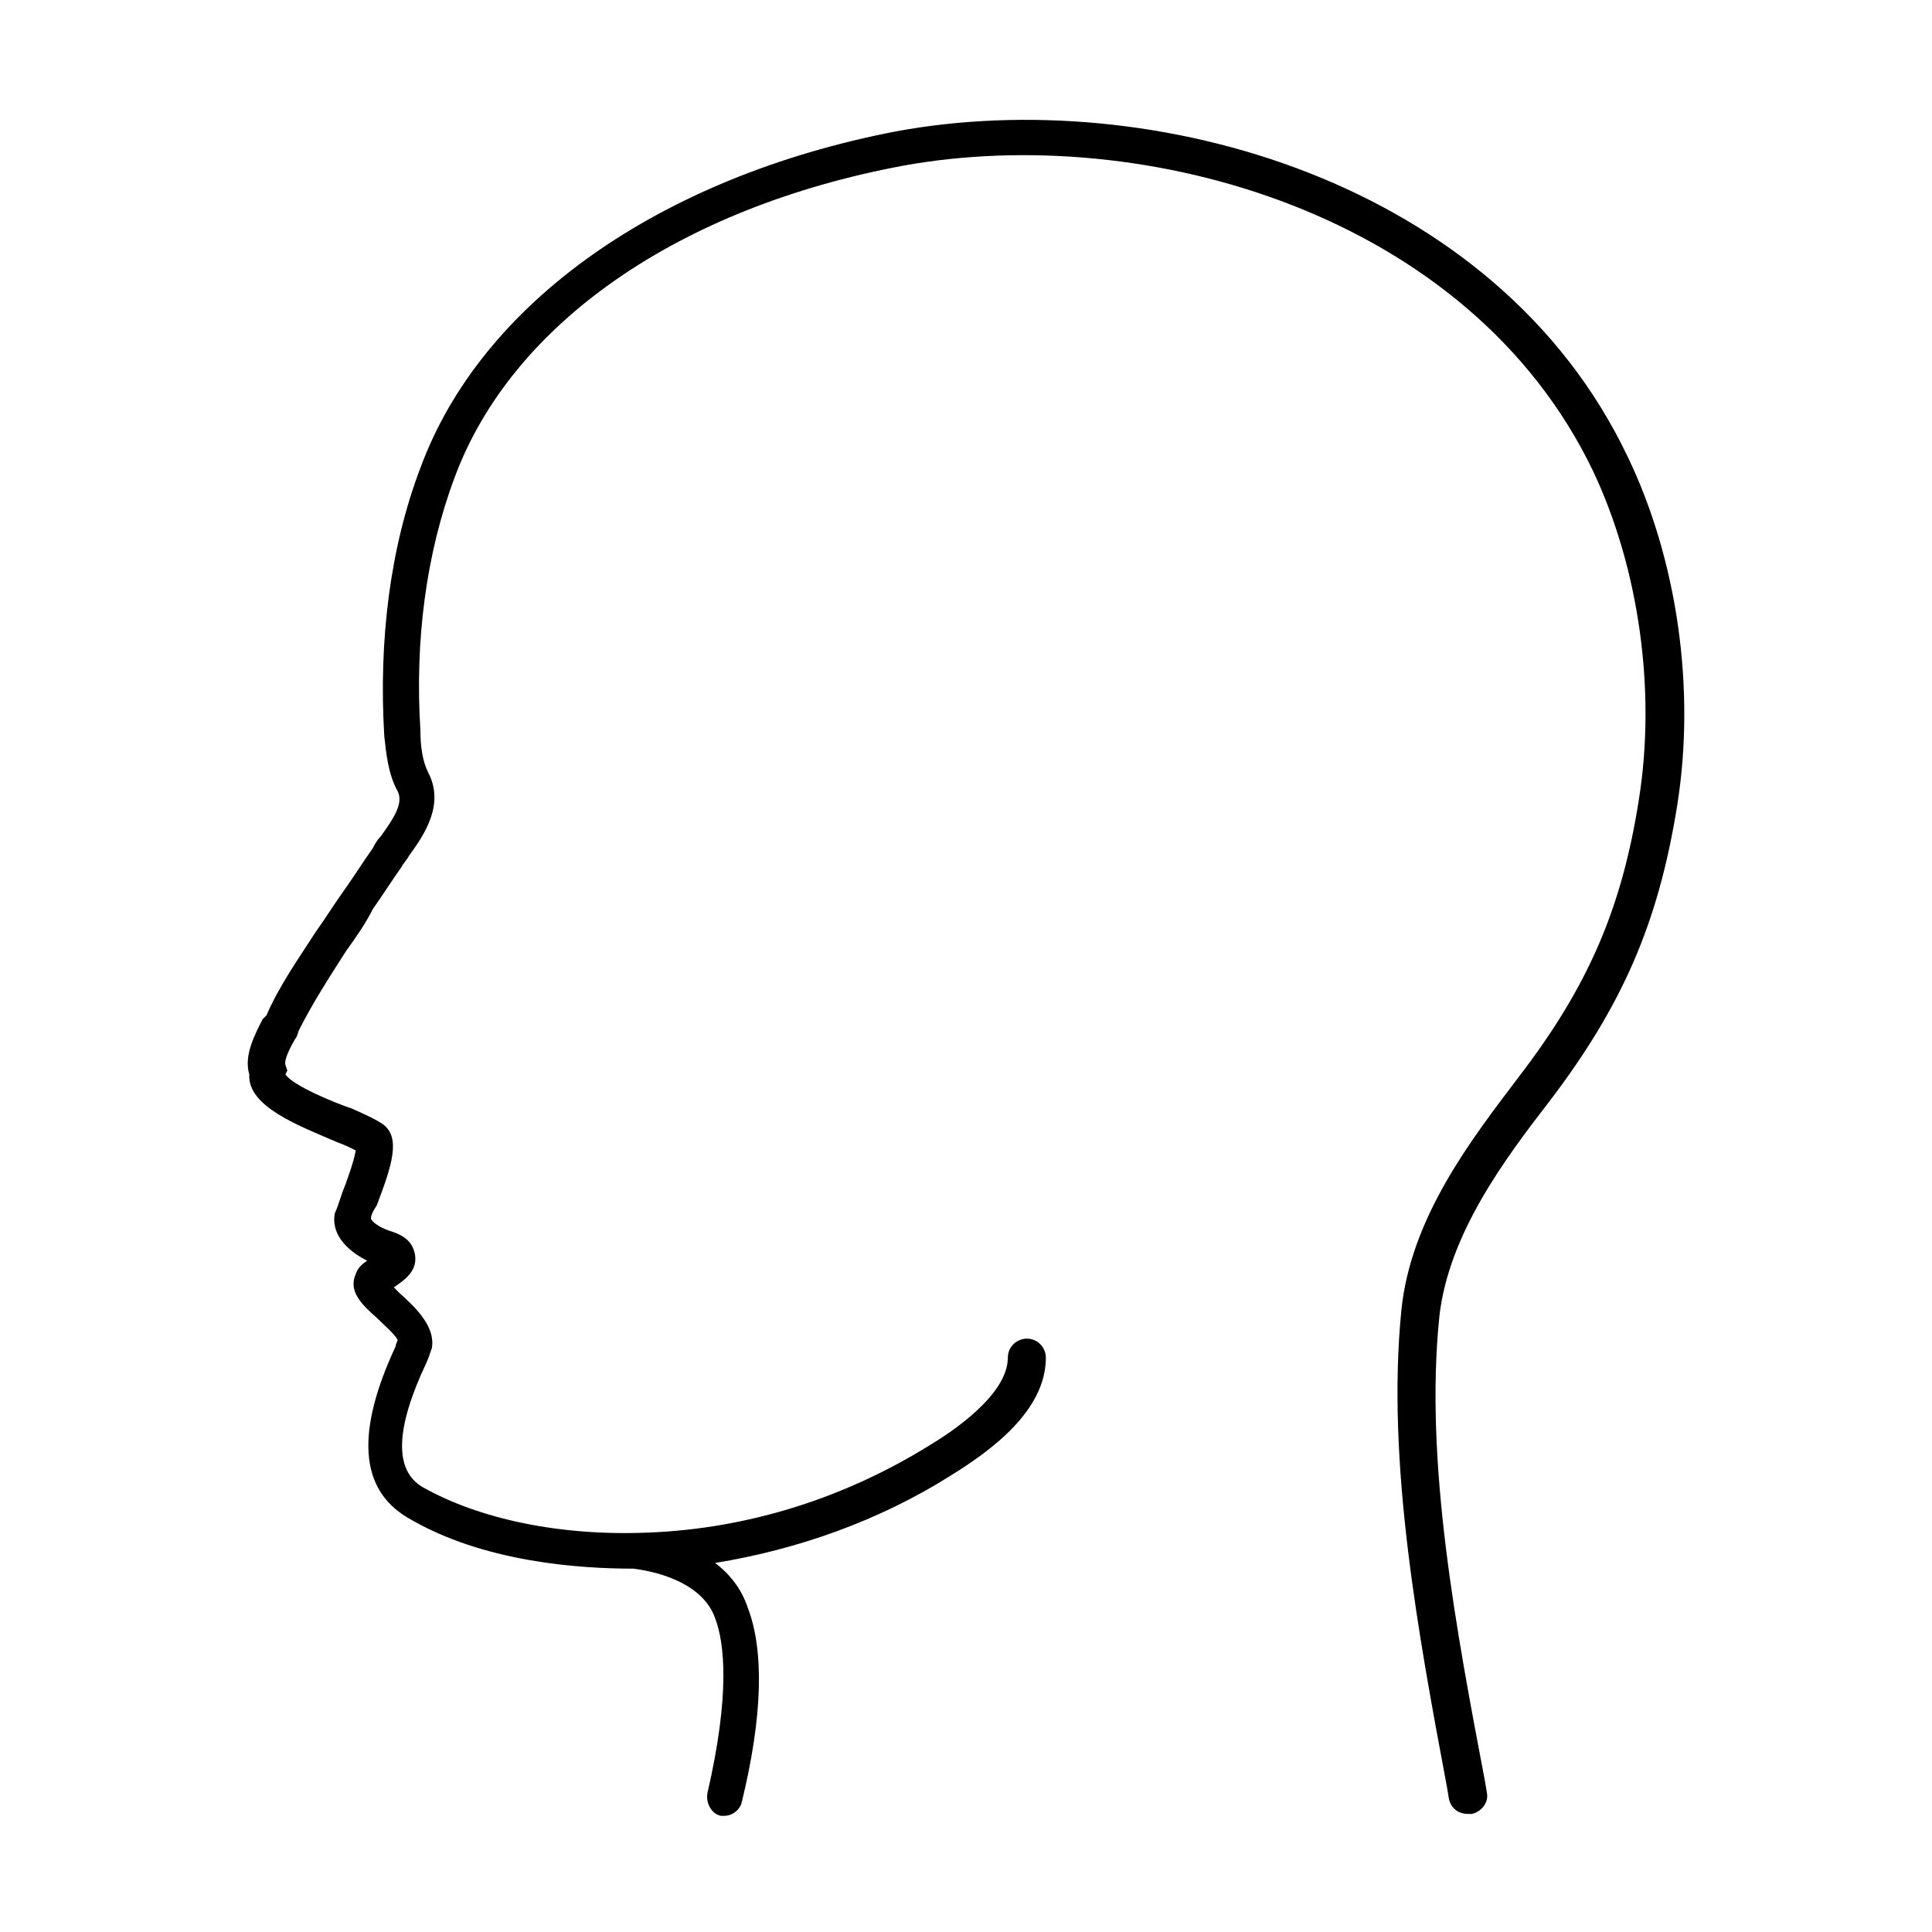 <?xml version="1.0" encoding="UTF-8"?>
<!-- Uploaded to: SVG Repo, www.svgrepo.com, Generator: SVG Repo Mixer Tools -->
<svg fill="#000000" width="800px" height="800px" version="1.1" viewBox="144 144 512 512" xmlns="http://www.w3.org/2000/svg">
 <path d="m575.32 264.98c-34.762-73.051-125.95-98.746-193.96-86.152-62.473 12.09-109.83 45.344-125.95 89.176-8.062 21.16-11.082 45.848-9.574 71.039 0.504 4.535 1.008 10.078 3.527 14.609 1.512 3.023-0.504 6.551-4.535 12.09-1.008 1.008-1.512 2.016-2.016 3.023-2.519 3.527-5.039 7.559-7.559 11.082-2.519 3.527-5.039 7.559-7.559 11.082-4.535 7.055-9.574 14.105-13.098 22.168l-1.004 1.012c-2.016 4.031-5.039 9.574-3.527 14.609-0.504 8.566 13.098 13.602 23.68 18.137 1.512 0.504 3.527 1.512 4.535 2.016-0.504 3.023-2.519 8.566-3.527 11.082-1.008 3.023-1.512 4.535-2.016 5.543-1.008 5.039 2.519 9.574 8.566 12.594-1.512 1.008-2.519 2.016-3.023 3.527-2.016 4.535 1.512 8.062 5.543 11.586 1.512 1.512 5.543 5.039 5.543 6.047 0 0-0.504 1.008-0.504 1.512-10.578 22.672-9.574 37.785 3.023 45.344 20.152 12.09 46.352 13.602 59.953 13.602 8.062 1.008 18.641 4.535 21.664 13.098 2.519 6.551 4.031 20.152-2.016 46.352-0.504 2.519 1.008 5.543 3.527 6.047h1.008c2.016 0 4.031-1.512 4.535-3.527 5.543-22.672 6.047-40.305 1.512-51.891-1.512-4.535-4.535-8.566-8.566-11.586 21.664-3.527 43.328-11.082 62.473-23.176 10.578-6.551 25.191-17.129 25.191-31.234 0-2.519-2.016-5.039-5.039-5.039-2.519 0-5.039 2.016-5.039 5.039 0 10.078-15.617 20.152-20.656 23.176-22.672 14.105-48.367 22.168-74.562 23.176-23.176 1.008-44.84-3.527-59.953-12.09-7.559-4.535-7.055-15.617 1.008-32.746 0.504-1.008 1.008-2.519 1.512-4.031 1.008-5.543-4.031-10.578-8.566-14.609-0.504-0.504-1.008-1.008-1.512-1.512 3.023-2.016 6.551-4.535 5.543-9.07-0.504-2.016-1.512-4.031-5.543-5.543-3.527-1.008-5.543-2.519-6.047-3.527 0-1.008 0.504-2.016 1.512-3.527 4.031-10.578 6.551-18.137 1.512-21.664-1.512-1.008-3.527-2.016-8.062-4.031-4.535-1.512-15.617-6.047-17.633-9.07l0.504-1.008-0.504-1.512c-0.504-1.512 2.016-6.047 3.023-7.559l0.504-1.512c3.527-7.055 8.062-14.105 12.594-21.16 2.519-3.527 5.039-7.055 7.055-11.082 2.519-3.527 5.039-7.559 7.559-11.082 0.504-1.008 1.512-2.016 2.016-3.023 4.031-5.543 9.574-13.602 5.039-22.168-1.512-3.023-2.016-7.055-2.016-11.082-1.512-23.68 1.512-46.855 9.07-67.008 15.113-40.809 59.449-71.539 118.9-82.625 63.977-11.586 150.13 12.594 182.88 81.113 12.09 25.695 16.625 57.938 12.09 86.656-4.535 29.223-13.602 49.879-31.738 73.555-12.594 16.625-28.719 37.281-31.234 61.969-4.031 40.305 4.535 86.152 12.09 126.46l0.504 3.023c0.504 2.519 2.519 4.031 5.039 4.031h1.008c2.519-0.504 4.535-3.023 4.031-5.543l-0.504-3.023c-7.559-39.801-16.121-84.641-12.09-123.43 2.519-21.664 17.129-41.312 29.223-56.93 19.145-25.191 28.719-46.855 33.754-78.09 5.035-31.238-0.004-65.496-13.102-92.703z"/>
</svg>